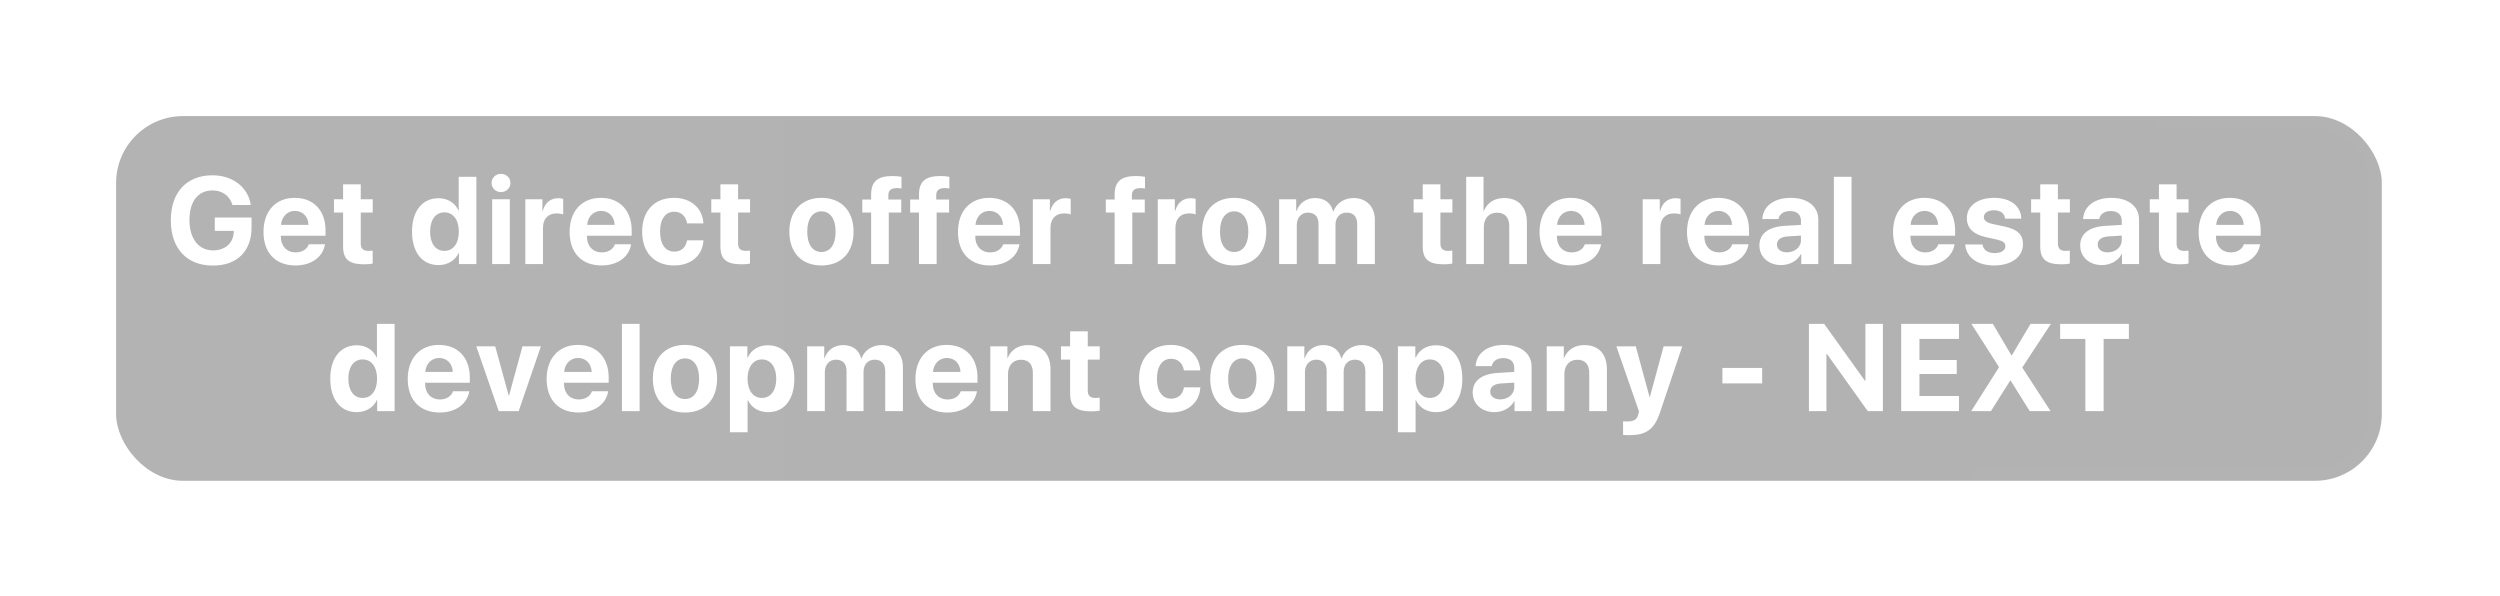 <?xml version="1.0" encoding="UTF-8"?> <svg xmlns="http://www.w3.org/2000/svg" width="323" height="77" viewBox="0 0 323 77" fill="none"><g filter="url(#filter0_g_2239_105)" data-figma-bg-blur-radius="0.755649"><rect x="15" y="15" width="293" height="47.054" rx="8.636" fill="url(#paint0_linear_2239_105)" fill-opacity="0.02"></rect></g><path d="M23.636 15.81H299.091C303.413 15.81 306.917 19.314 306.917 23.636V53.481C306.917 57.804 303.413 61.307 299.091 61.308H23.636C19.314 61.307 15.81 57.804 15.81 53.481V23.636C15.81 19.314 19.314 15.81 23.636 15.81Z" fill="white" fill-opacity="0.08" stroke="url(#paint1_linear_2239_105)" stroke-width="1.619"></path><path d="M23.636 15.81H299.091C303.413 15.81 306.917 19.314 306.917 23.636V53.481C306.917 57.804 303.413 61.307 299.091 61.308H23.636C19.314 61.307 15.81 57.804 15.81 53.481V23.636C15.81 19.314 19.314 15.81 23.636 15.81Z" fill="white" fill-opacity="0.08" stroke="url(#paint2_linear_2239_105)" stroke-width="1.619"></path><rect x="15" y="15" width="292.726" height="47.117" rx="8.636" fill="black" fill-opacity="0.3"></rect><path d="M32.501 29.383C32.501 32.453 30.641 34.312 27.501 34.312C24.133 34.312 22.071 32.109 22.071 28.445C22.071 24.836 24.133 22.648 27.446 22.648C30.079 22.648 32.063 24.203 32.399 26.484H30.032C29.688 25.305 28.727 24.602 27.454 24.602C25.594 24.602 24.477 26.016 24.477 28.414C24.477 30.859 25.665 32.352 27.54 32.352C29.079 32.352 30.149 31.406 30.196 30.008L30.204 29.828H27.751V28.109H32.501V29.383ZM38.106 27.25C37.106 27.25 36.387 28.008 36.309 29.055H39.863C39.817 27.984 39.121 27.25 38.106 27.25ZM39.895 31.555H41.988C41.738 33.195 40.238 34.297 38.168 34.297C35.59 34.297 34.043 32.648 34.043 29.969C34.043 27.297 35.606 25.562 38.082 25.562C40.52 25.562 42.059 27.211 42.059 29.758V30.453H36.285V30.594C36.285 31.789 37.043 32.609 38.207 32.609C39.043 32.609 39.684 32.195 39.895 31.555ZM44.328 23.812H46.609V25.742H48.156V27.461H46.609V31.469C46.609 32.109 46.922 32.414 47.593 32.414C47.797 32.414 48.008 32.398 48.148 32.375V34.055C47.914 34.109 47.523 34.148 47.062 34.148C45.093 34.148 44.328 33.492 44.328 31.859V27.461H43.148V25.742H44.328V23.812ZM56.647 34.25C54.553 34.25 53.233 32.594 53.233 29.914C53.233 27.258 54.561 25.609 56.663 25.609C57.874 25.609 58.811 26.25 59.218 27.18H59.264V22.844H61.546V34.117H59.296V32.68H59.257C58.85 33.602 57.882 34.25 56.647 34.25ZM57.421 27.438C56.272 27.438 55.569 28.398 55.569 29.93C55.569 31.469 56.272 32.414 57.421 32.414C58.553 32.414 59.28 31.461 59.28 29.93C59.28 28.406 58.553 27.438 57.421 27.438ZM63.588 34.117V25.742H65.869V34.117H63.588ZM64.729 24.82C64.041 24.82 63.51 24.297 63.51 23.641C63.51 22.977 64.041 22.461 64.729 22.461C65.416 22.461 65.948 22.977 65.948 23.641C65.948 24.297 65.416 24.82 64.729 24.82ZM67.873 34.117V25.742H70.076V27.25H70.123C70.42 26.188 71.131 25.609 72.115 25.609C72.381 25.609 72.607 25.648 72.763 25.695V27.703C72.576 27.625 72.263 27.57 71.935 27.57C70.81 27.57 70.154 28.258 70.154 29.438V34.117H67.873ZM77.657 27.25C76.657 27.25 75.939 28.008 75.861 29.055H79.415C79.368 27.984 78.673 27.25 77.657 27.25ZM79.447 31.555H81.54C81.29 33.195 79.79 34.297 77.72 34.297C75.142 34.297 73.595 32.648 73.595 29.969C73.595 27.297 75.157 25.562 77.634 25.562C80.072 25.562 81.611 27.211 81.611 29.758V30.453H75.837V30.594C75.837 31.789 76.595 32.609 77.759 32.609C78.595 32.609 79.236 32.195 79.447 31.555ZM90.88 28.859H88.763C88.63 27.977 88.044 27.352 87.106 27.352C85.981 27.352 85.278 28.305 85.278 29.922C85.278 31.57 85.981 32.508 87.114 32.508C88.028 32.508 88.622 31.961 88.763 31.047H90.888C90.77 33.023 89.294 34.297 87.091 34.297C84.567 34.297 82.966 32.656 82.966 29.922C82.966 27.234 84.567 25.562 87.075 25.562C89.341 25.562 90.778 26.961 90.88 28.859ZM93.078 23.812H95.36V25.742H96.907V27.461H95.36V31.469C95.36 32.109 95.672 32.414 96.344 32.414C96.547 32.414 96.758 32.398 96.899 32.375V34.055C96.664 34.109 96.274 34.148 95.813 34.148C93.844 34.148 93.078 33.492 93.078 31.859V27.461H91.899V25.742H93.078V23.812ZM106.132 34.297C103.601 34.297 101.984 32.672 101.984 29.922C101.984 27.211 103.624 25.562 106.132 25.562C108.64 25.562 110.281 27.203 110.281 29.922C110.281 32.68 108.663 34.297 106.132 34.297ZM106.132 32.555C107.249 32.555 107.96 31.609 107.96 29.93C107.96 28.266 107.242 27.305 106.132 27.305C105.023 27.305 104.296 28.266 104.296 29.93C104.296 31.609 105.007 32.555 106.132 32.555ZM112.55 34.117V27.461H111.409V25.781H112.55V25.148C112.55 23.508 113.323 22.742 115.308 22.742C115.729 22.742 116.206 22.789 116.472 22.844V24.352C116.308 24.32 116.081 24.305 115.854 24.305C115.104 24.305 114.776 24.633 114.776 25.227V25.781H116.44V27.461H114.831V34.117H112.55ZM118.733 34.117V27.461H117.592V25.781H118.733V25.148C118.733 23.508 119.506 22.742 121.491 22.742C121.912 22.742 122.389 22.789 122.655 22.844V24.352C122.491 24.32 122.264 24.305 122.037 24.305C121.287 24.305 120.959 24.633 120.959 25.227V25.781H122.623V27.461H121.014V34.117H118.733ZM127.83 27.25C126.83 27.25 126.111 28.008 126.033 29.055H129.588C129.541 27.984 128.846 27.25 127.83 27.25ZM129.619 31.555H131.713C131.463 33.195 129.963 34.297 127.893 34.297C125.314 34.297 123.768 32.648 123.768 29.969C123.768 27.297 125.33 25.562 127.807 25.562C130.244 25.562 131.783 27.211 131.783 29.758V30.453H126.01V30.594C126.01 31.789 126.768 32.609 127.932 32.609C128.768 32.609 129.408 32.195 129.619 31.555ZM133.443 34.117V25.742H135.646V27.25H135.693C135.99 26.188 136.701 25.609 137.685 25.609C137.951 25.609 138.177 25.648 138.333 25.695V27.703C138.146 27.625 137.833 27.57 137.505 27.57C136.38 27.57 135.724 28.258 135.724 29.438V34.117H133.443ZM144.012 34.117V27.461H142.872V25.781H144.012V25.148C144.012 23.508 144.786 22.742 146.77 22.742C147.192 22.742 147.668 22.789 147.934 22.844V24.352C147.77 24.32 147.543 24.305 147.317 24.305C146.567 24.305 146.239 24.633 146.239 25.227V25.781H147.903V27.461H146.293V34.117H144.012ZM149.586 34.117V25.742H151.789V27.25H151.836C152.133 26.188 152.844 25.609 153.828 25.609C154.094 25.609 154.32 25.648 154.477 25.695V27.703C154.289 27.625 153.977 27.57 153.648 27.57C152.523 27.57 151.867 28.258 151.867 29.438V34.117H149.586ZM159.457 34.297C156.925 34.297 155.308 32.672 155.308 29.922C155.308 27.211 156.949 25.562 159.457 25.562C161.964 25.562 163.605 27.203 163.605 29.922C163.605 32.68 161.988 34.297 159.457 34.297ZM159.457 32.555C160.574 32.555 161.285 31.609 161.285 29.93C161.285 28.266 160.566 27.305 159.457 27.305C158.347 27.305 157.621 28.266 157.621 29.93C157.621 31.609 158.332 32.555 159.457 32.555ZM165.265 34.117V25.742H167.468V27.258H167.515C167.866 26.25 168.765 25.586 169.905 25.586C171.116 25.586 171.96 26.211 172.241 27.305H172.288C172.663 26.25 173.663 25.586 174.89 25.586C176.53 25.586 177.632 26.711 177.632 28.398V34.117H175.351V28.969C175.351 28 174.866 27.469 173.983 27.469C173.116 27.469 172.546 28.102 172.546 29.031V34.117H170.351V28.898C170.351 28 169.843 27.469 168.999 27.469C168.132 27.469 167.546 28.125 167.546 29.062V34.117H165.265ZM183.818 23.812H186.1V25.742H187.647V27.461H186.1V31.469C186.1 32.109 186.412 32.414 187.084 32.414C187.287 32.414 187.498 32.398 187.639 32.375V34.055C187.404 34.109 187.014 34.148 186.553 34.148C184.584 34.148 183.818 33.492 183.818 31.859V27.461H182.639V25.742H183.818V23.812ZM189.431 34.117V22.844H191.673V27.234H191.72C192.166 26.18 193.08 25.586 194.353 25.586C196.212 25.586 197.275 26.789 197.275 28.727V34.117H194.994V29.211C194.994 28.133 194.462 27.477 193.423 27.477C192.345 27.477 191.712 28.234 191.712 29.336V34.117H189.431ZM202.974 27.25C201.974 27.25 201.255 28.008 201.177 29.055H204.732C204.685 27.984 203.989 27.25 202.974 27.25ZM204.763 31.555H206.857C206.607 33.195 205.107 34.297 203.036 34.297C200.458 34.297 198.911 32.648 198.911 29.969C198.911 27.297 200.474 25.562 202.95 25.562C205.388 25.562 206.927 27.211 206.927 29.758V30.453H201.153V30.594C201.153 31.789 201.911 32.609 203.075 32.609C203.911 32.609 204.552 32.195 204.763 31.555ZM212.238 34.117V25.742H214.442V27.25H214.488C214.785 26.188 215.496 25.609 216.481 25.609C216.746 25.609 216.973 25.648 217.129 25.695V27.703C216.942 27.625 216.629 27.57 216.301 27.57C215.176 27.57 214.52 28.258 214.52 29.438V34.117H212.238ZM222.023 27.25C221.023 27.25 220.304 28.008 220.226 29.055H223.781C223.734 27.984 223.039 27.25 222.023 27.25ZM223.812 31.555H225.906C225.656 33.195 224.156 34.297 222.086 34.297C219.508 34.297 217.961 32.648 217.961 29.969C217.961 27.297 219.523 25.562 222 25.562C224.437 25.562 225.976 27.211 225.976 29.758V30.453H220.203V30.594C220.203 31.789 220.961 32.609 222.125 32.609C222.961 32.609 223.601 32.195 223.812 31.555ZM230.87 32.602C231.863 32.602 232.683 31.953 232.683 31.047V30.438L230.917 30.547C230.066 30.609 229.581 30.992 229.581 31.586C229.581 32.211 230.097 32.602 230.87 32.602ZM230.12 34.25C228.527 34.25 227.316 33.219 227.316 31.711C227.316 30.188 228.488 29.305 230.573 29.18L232.683 29.055V28.5C232.683 27.719 232.136 27.266 231.277 27.266C230.425 27.266 229.886 27.688 229.777 28.305H227.691C227.777 26.68 229.159 25.562 231.378 25.562C233.527 25.562 234.925 26.672 234.925 28.359V34.117H232.722V32.836H232.675C232.206 33.727 231.167 34.25 230.12 34.25ZM236.936 34.117V22.844H239.217V34.117H236.936ZM248.646 27.25C247.646 27.25 246.928 28.008 246.849 29.055H250.404C250.357 27.984 249.662 27.25 248.646 27.25ZM250.435 31.555H252.529C252.279 33.195 250.779 34.297 248.709 34.297C246.131 34.297 244.584 32.648 244.584 29.969C244.584 27.297 246.146 25.562 248.623 25.562C251.06 25.562 252.599 27.211 252.599 29.758V30.453H246.826V30.594C246.826 31.789 247.584 32.609 248.748 32.609C249.584 32.609 250.224 32.195 250.435 31.555ZM254.118 28.203C254.118 26.609 255.501 25.562 257.65 25.562C259.751 25.562 261.118 26.625 261.15 28.25H259.048C259.001 27.578 258.462 27.164 257.618 27.164C256.829 27.164 256.314 27.523 256.314 28.062C256.314 28.477 256.673 28.758 257.408 28.93L259.009 29.273C260.689 29.648 261.368 30.312 261.368 31.562C261.368 33.211 259.853 34.297 257.642 34.297C255.408 34.297 254.033 33.219 253.908 31.586H256.134C256.243 32.289 256.798 32.695 257.704 32.695C258.572 32.695 259.095 32.352 259.095 31.805C259.095 31.383 258.814 31.148 258.064 30.969L256.517 30.625C254.931 30.266 254.118 29.438 254.118 28.203ZM263.598 23.812H265.88V25.742H267.427V27.461H265.88V31.469C265.88 32.109 266.192 32.414 266.864 32.414C267.067 32.414 267.278 32.398 267.419 32.375V34.055C267.184 34.109 266.794 34.148 266.333 34.148C264.364 34.148 263.598 33.492 263.598 31.859V27.461H262.419V25.742H263.598V23.812ZM272.313 32.602C273.305 32.602 274.125 31.953 274.125 31.047V30.438L272.36 30.547C271.508 30.609 271.024 30.992 271.024 31.586C271.024 32.211 271.539 32.602 272.313 32.602ZM271.563 34.25C269.969 34.25 268.758 33.219 268.758 31.711C268.758 30.188 269.93 29.305 272.016 29.18L274.125 29.055V28.5C274.125 27.719 273.578 27.266 272.719 27.266C271.867 27.266 271.328 27.688 271.219 28.305H269.133C269.219 26.68 270.602 25.562 272.821 25.562C274.969 25.562 276.367 26.672 276.367 28.359V34.117H274.164V32.836H274.117C273.649 33.727 272.61 34.25 271.563 34.25ZM278.933 23.812H281.215V25.742H282.762V27.461H281.215V31.469C281.215 32.109 281.527 32.414 282.199 32.414C282.402 32.414 282.613 32.398 282.754 32.375V34.055C282.519 34.109 282.129 34.148 281.668 34.148C279.699 34.148 278.933 33.492 278.933 31.859V27.461H277.754V25.742H278.933V23.812ZM288.124 27.25C287.124 27.25 286.406 28.008 286.328 29.055H289.882C289.835 27.984 289.14 27.25 288.124 27.25ZM289.913 31.555H292.007C291.757 33.195 290.257 34.297 288.187 34.297C285.609 34.297 284.062 32.648 284.062 29.969C284.062 27.297 285.624 25.562 288.101 25.562C290.538 25.562 292.078 27.211 292.078 29.758V30.453H286.304V30.594C286.304 31.789 287.062 32.609 288.226 32.609C289.062 32.609 289.703 32.195 289.913 31.555ZM46.084 53.25C43.99 53.25 42.67 51.594 42.67 48.914C42.67 46.258 43.998 44.609 46.099 44.609C47.31 44.609 48.248 45.25 48.654 46.18H48.701V41.844H50.982V53.117H48.732V51.68H48.693C48.287 52.602 47.318 53.25 46.084 53.25ZM46.857 46.438C45.709 46.438 45.006 47.398 45.006 48.93C45.006 50.469 45.709 51.414 46.857 51.414C47.99 51.414 48.717 50.461 48.717 48.93C48.717 47.406 47.99 46.438 46.857 46.438ZM56.743 46.25C55.743 46.25 55.025 47.008 54.947 48.055H58.501C58.454 46.984 57.759 46.25 56.743 46.25ZM58.532 50.555H60.626C60.376 52.195 58.876 53.297 56.806 53.297C54.228 53.297 52.681 51.648 52.681 48.969C52.681 46.297 54.243 44.562 56.72 44.562C59.157 44.562 60.697 46.211 60.697 48.758V49.453H54.923V49.594C54.923 50.789 55.681 51.609 56.845 51.609C57.681 51.609 58.322 51.195 58.532 50.555ZM69.888 44.742L67.013 53.117H64.434L61.536 44.742H63.981L65.723 51.102H65.77L67.505 44.742H69.888ZM74.688 46.25C73.688 46.25 72.969 47.008 72.891 48.055H76.446C76.399 46.984 75.703 46.25 74.688 46.25ZM76.477 50.555H78.571C78.321 52.195 76.821 53.297 74.75 53.297C72.172 53.297 70.625 51.648 70.625 48.969C70.625 46.297 72.188 44.562 74.664 44.562C77.102 44.562 78.641 46.211 78.641 48.758V49.453H72.868V49.594C72.868 50.789 73.625 51.609 74.789 51.609C75.625 51.609 76.266 51.195 76.477 50.555ZM80.355 53.117V41.844H82.637V53.117H80.355ZM88.499 53.297C85.968 53.297 84.351 51.672 84.351 48.922C84.351 46.211 85.992 44.562 88.499 44.562C91.007 44.562 92.648 46.203 92.648 48.922C92.648 51.68 91.031 53.297 88.499 53.297ZM88.499 51.555C89.617 51.555 90.328 50.609 90.328 48.93C90.328 47.266 89.609 46.305 88.499 46.305C87.39 46.305 86.663 47.266 86.663 48.93C86.663 50.609 87.374 51.555 88.499 51.555ZM99.198 44.609C101.323 44.609 102.628 46.227 102.628 48.93C102.628 51.625 101.331 53.25 99.237 53.25C98.018 53.25 97.081 52.656 96.636 51.711H96.589V55.852H94.308V44.742H96.558V46.203H96.604C97.058 45.219 97.987 44.609 99.198 44.609ZM98.433 51.414C99.573 51.414 100.292 50.453 100.292 48.93C100.292 47.414 99.573 46.438 98.433 46.438C97.315 46.438 96.581 47.43 96.581 48.93C96.581 50.445 97.315 51.414 98.433 51.414ZM104.287 53.117V44.742H106.491V46.258H106.537C106.889 45.25 107.787 44.586 108.928 44.586C110.139 44.586 110.983 45.211 111.264 46.305H111.311C111.686 45.25 112.686 44.586 113.912 44.586C115.553 44.586 116.655 45.711 116.655 47.398V53.117H114.373V47.969C114.373 47 113.889 46.469 113.006 46.469C112.139 46.469 111.569 47.102 111.569 48.031V53.117H109.373V47.898C109.373 47 108.866 46.469 108.022 46.469C107.155 46.469 106.569 47.125 106.569 48.062V53.117H104.287ZM122.338 46.25C121.338 46.25 120.619 47.008 120.541 48.055H124.096C124.049 46.984 123.353 46.25 122.338 46.25ZM124.127 50.555H126.221C125.971 52.195 124.471 53.297 122.4 53.297C119.822 53.297 118.275 51.648 118.275 48.969C118.275 46.297 119.838 44.562 122.314 44.562C124.752 44.562 126.291 46.211 126.291 48.758V49.453H120.518V49.594C120.518 50.789 121.275 51.609 122.439 51.609C123.275 51.609 123.916 51.195 124.127 50.555ZM127.951 53.117V44.742H130.154V46.234H130.201C130.646 45.195 131.529 44.586 132.818 44.586C134.677 44.586 135.724 45.758 135.724 47.719V53.117H133.443V48.195C133.443 47.102 132.927 46.477 131.904 46.477C130.88 46.477 130.232 47.227 130.232 48.312V53.117H127.951ZM138.259 42.812H140.54V44.742H142.087V46.461H140.54V50.469C140.54 51.109 140.853 51.414 141.524 51.414C141.728 51.414 141.938 51.398 142.079 51.375V53.055C141.845 53.109 141.454 53.148 140.993 53.148C139.024 53.148 138.259 52.492 138.259 50.859V46.461H137.079V44.742H138.259V42.812ZM155.078 47.859H152.961C152.828 46.977 152.242 46.352 151.305 46.352C150.18 46.352 149.477 47.305 149.477 48.922C149.477 50.57 150.18 51.508 151.312 51.508C152.227 51.508 152.82 50.961 152.961 50.047H155.086C154.969 52.023 153.492 53.297 151.289 53.297C148.766 53.297 147.164 51.656 147.164 48.922C147.164 46.234 148.766 44.562 151.273 44.562C153.539 44.562 154.977 45.961 155.078 47.859ZM160.511 53.297C157.98 53.297 156.363 51.672 156.363 48.922C156.363 46.211 158.003 44.562 160.511 44.562C163.019 44.562 164.66 46.203 164.66 48.922C164.66 51.68 163.043 53.297 160.511 53.297ZM160.511 51.555C161.628 51.555 162.339 50.609 162.339 48.93C162.339 47.266 161.621 46.305 160.511 46.305C159.402 46.305 158.675 47.266 158.675 48.93C158.675 50.609 159.386 51.555 160.511 51.555ZM166.319 53.117V44.742H168.522V46.258H168.569C168.921 45.25 169.819 44.586 170.96 44.586C172.171 44.586 173.015 45.211 173.296 46.305H173.343C173.718 45.25 174.718 44.586 175.944 44.586C177.585 44.586 178.687 45.711 178.687 47.398V53.117H176.405V47.969C176.405 47 175.921 46.469 175.038 46.469C174.171 46.469 173.601 47.102 173.601 48.031V53.117H171.405V47.898C171.405 47 170.897 46.469 170.054 46.469C169.187 46.469 168.601 47.125 168.601 48.062V53.117H166.319ZM185.503 44.609C187.628 44.609 188.932 46.227 188.932 48.93C188.932 51.625 187.635 53.25 185.542 53.25C184.323 53.25 183.385 52.656 182.94 51.711H182.893V55.852H180.612V44.742H182.862V46.203H182.909C183.362 45.219 184.292 44.609 185.503 44.609ZM184.737 51.414C185.878 51.414 186.596 50.453 186.596 48.93C186.596 47.414 185.878 46.438 184.737 46.438C183.62 46.438 182.885 47.43 182.885 48.93C182.885 50.445 183.62 51.414 184.737 51.414ZM193.826 51.602C194.818 51.602 195.639 50.953 195.639 50.047V49.438L193.873 49.547C193.022 49.609 192.537 49.992 192.537 50.586C192.537 51.211 193.053 51.602 193.826 51.602ZM193.076 53.25C191.483 53.25 190.272 52.219 190.272 50.711C190.272 49.188 191.443 48.305 193.529 48.18L195.639 48.055V47.5C195.639 46.719 195.092 46.266 194.233 46.266C193.381 46.266 192.842 46.688 192.733 47.305H190.647C190.733 45.68 192.115 44.562 194.334 44.562C196.483 44.562 197.881 45.672 197.881 47.359V53.117H195.678V51.836H195.631C195.162 52.727 194.123 53.25 193.076 53.25ZM199.837 53.117V44.742H202.041V46.234H202.087C202.533 45.195 203.416 44.586 204.705 44.586C206.564 44.586 207.611 45.758 207.611 47.719V53.117H205.33V48.195C205.33 47.102 204.814 46.477 203.791 46.477C202.767 46.477 202.119 47.227 202.119 48.312V53.117H199.837ZM210.56 56.219C210.482 56.219 209.771 56.211 209.7 56.195V54.438C209.771 54.453 210.185 54.453 210.271 54.453C211.107 54.453 211.521 54.188 211.677 53.523C211.677 53.492 211.763 53.156 211.747 53.125L208.833 44.742H211.341L213.122 51.289H213.161L214.943 44.742H217.349L214.466 53.305C213.747 55.453 212.7 56.219 210.56 56.219ZM227.668 49.531H222.535V47.539H227.668V49.531ZM235.972 53.117H233.714V41.844H235.683L240.948 49.188H241.011V41.844H243.269V53.117H241.316L236.042 45.734H235.972V53.117ZM253.1 51.164V53.117H245.632V41.844H253.1V43.789H247.991V46.508H252.811V48.32H247.991V51.164H253.1ZM254.682 53.117L258.26 47.469V47.406L254.705 41.844H257.479L259.869 45.906H259.932L262.346 41.844H264.979L261.291 47.453V47.508L264.932 53.117H262.244L259.776 49.172H259.713L257.229 53.117H254.682ZM271.787 53.117H269.427V43.789H266.17V41.844H275.052V43.789H271.787V53.117Z" fill="white"></path><defs><filter id="filter0_g_2239_105" x="0.643" y="0.643" width="321.715" height="75.769" filterUnits="userSpaceOnUse" color-interpolation-filters="sRGB"><feFlood flood-opacity="0" result="BackgroundImageFix"></feFlood><feBlend mode="normal" in="SourceGraphic" in2="BackgroundImageFix" result="shape"></feBlend><feTurbulence type="fractalNoise" baseFrequency="0.046 0.046" numOctaves="3" seed="5506" result="displacementX"></feTurbulence><feTurbulence type="fractalNoise" baseFrequency="0.046 0.046" numOctaves="3" seed="5507" result="displacementY"></feTurbulence><feColorMatrix in="displacementX" type="matrix" values="0 0 0 1 0 0 0 0 0 0 0 0 0 0 0 0 0 0 0 1" result="displacementXRed"></feColorMatrix><feColorMatrix in="displacementY" type="matrix" values="0 0 0 0 0 0 0 0 1 0 0 0 0 0 0 0 0 0 0 1"></feColorMatrix><feComposite in="displacementXRed" operator="arithmetic" k1="0" k2="1" k3="1" k4="0"></feComposite><feDisplacementMap in="shape" scale="28.715" xChannelSelector="R" yChannelSelector="G" width="100%" height="100%"></feDisplacementMap><feColorMatrix type="matrix" values="0 0 0 0 0 0 0 0 0 0 0 0 0 0 0 0 0 0 1 0"></feColorMatrix><feComponentTransfer result="sourceDisplacedAlpha"><feFuncA type="gamma"></feFuncA></feComponentTransfer><feColorMatrix in="shape" type="matrix" values="0 0 0 0 0 0 0 0 0 0 0 0 0 0 0 0 0 0 1 0"></feColorMatrix><feComponentTransfer result="inputSourceAlpha"><feFuncA type="gamma"></feFuncA></feComponentTransfer><feComposite in="sourceDisplacedAlpha" operator="arithmetic" k1="1" k2="0" k3="0" k4="0" result="displacementAlphasMultiplied"></feComposite><feComposite in="displacementAlphasMultiplied" operator="arithmetic" k1="0" k2="0" k3="-0.5" k4="0.5" result="centeringAdjustment"></feComposite><feComposite in="displacementX" in2="displacementAlphasMultiplied" operator="arithmetic" k1="1" k2="0" k3="0" k4="0"></feComposite><feComposite in="centeringAdjustment" operator="arithmetic" k1="0" k2="1" k3="1" k4="0"></feComposite><feColorMatrix type="matrix" values="0 0 0 1 0 0 0 0 0 0 0 0 0 0 0 0 0 0 0 1" result="displacementXFinal"></feColorMatrix><feComposite in="displacementY" in2="displacementAlphasMultiplied" operator="arithmetic" k1="1" k2="0" k3="0" k4="0"></feComposite><feComposite in="centeringAdjustment" operator="arithmetic" k1="0" k2="1" k3="1" k4="0"></feComposite><feColorMatrix type="matrix" values="0 0 0 0 0 0 0 0 1 0 0 0 0 0 0 0 0 0 0 1" result="displacementYFinal"></feColorMatrix><feComposite in="displacementXFinal" in2="displacementYFinal" operator="arithmetic" k1="0" k2="1" k3="1" k4="0"></feComposite><feComposite in2="displacementAlphasMultiplied" operator="in" result="displacementMap"></feComposite><feFlood flood-color="rgb(127, 127, 127)" flood-opacity="1"></feFlood><feComposite in2="displacementAlphasMultiplied" operator="out"></feComposite><feComposite in2="displacementMap" operator="over" result="displacementMapWithBg"></feComposite><feDisplacementMap in="shape" scale="28.715" xChannelSelector="R" yChannelSelector="G" width="100%" height="100%" result="displacedImage"></feDisplacementMap><feColorMatrix in="shape" type="matrix" values="1 0 0 0 0 0 1 0 0 0 0 0 1 0 0 0 0 0 127 0" result="imageOpaque"></feColorMatrix><feDisplacementMap in="imageOpaque" in2="displacementMapWithBg" scale="28.715" xChannelSelector="R" yChannelSelector="G" width="100%" height="100%" result="displacedImageOpaque"></feDisplacementMap><feColorMatrix in="displacedImage" type="matrix" values="0 0 0 1 0 0 0 0 0 0 0 0 0 0 0 0 0 0 127 0" result="displacedImageRed"></feColorMatrix><feColorMatrix in="shape" type="matrix" values="0 0 0 1 0 0 0 0 0 0 0 0 0 0 0 0 0 0 127 0"></feColorMatrix><feComposite in="displacedImageRed" operator="atop" result="transparencyRedMap"></feComposite><feColorMatrix in="transparencyRedMap" type="matrix" values="0 0 0 0 0 0 0 0 0 0 0 0 0 0 0 1 0 0 0 0" result="transparencyAlphaMap"></feColorMatrix><feComposite in="displacedImageOpaque" in2="imageOpaque" operator="over"></feComposite><feComposite in2="transparencyAlphaMap" operator="in" result="effect1_texture_2239_105"></feComposite></filter><clipPath id="bgblur_0_2239_105_clip_path" transform="translate(-0.643 -0.643)"><rect x="15" y="15" width="293" height="47.054" rx="8.636"></rect></clipPath><linearGradient id="paint0_linear_2239_105" x1="15" y1="38.527" x2="308" y2="38.527" gradientUnits="userSpaceOnUse"><stop stop-color="white"></stop><stop offset="1" stop-color="#999999"></stop></linearGradient><linearGradient id="paint1_linear_2239_105" x1="34.492" y1="24.266" x2="238.578" y2="132.123" gradientUnits="userSpaceOnUse"><stop offset="0.058" stop-color="white" stop-opacity="0.7"></stop><stop offset="0.226" stop-color="white" stop-opacity="0"></stop><stop offset="0.793" stop-color="white" stop-opacity="0"></stop><stop offset="0.968" stop-color="white" stop-opacity="0.7"></stop></linearGradient><linearGradient id="paint2_linear_2239_105" x1="34.492" y1="24.266" x2="238.578" y2="132.123" gradientUnits="userSpaceOnUse"><stop offset="0.058" stop-color="white" stop-opacity="0.7"></stop><stop offset="0.226" stop-color="white" stop-opacity="0"></stop><stop offset="0.793" stop-color="white" stop-opacity="0"></stop><stop offset="0.968" stop-color="white" stop-opacity="0.7"></stop></linearGradient></defs></svg> 